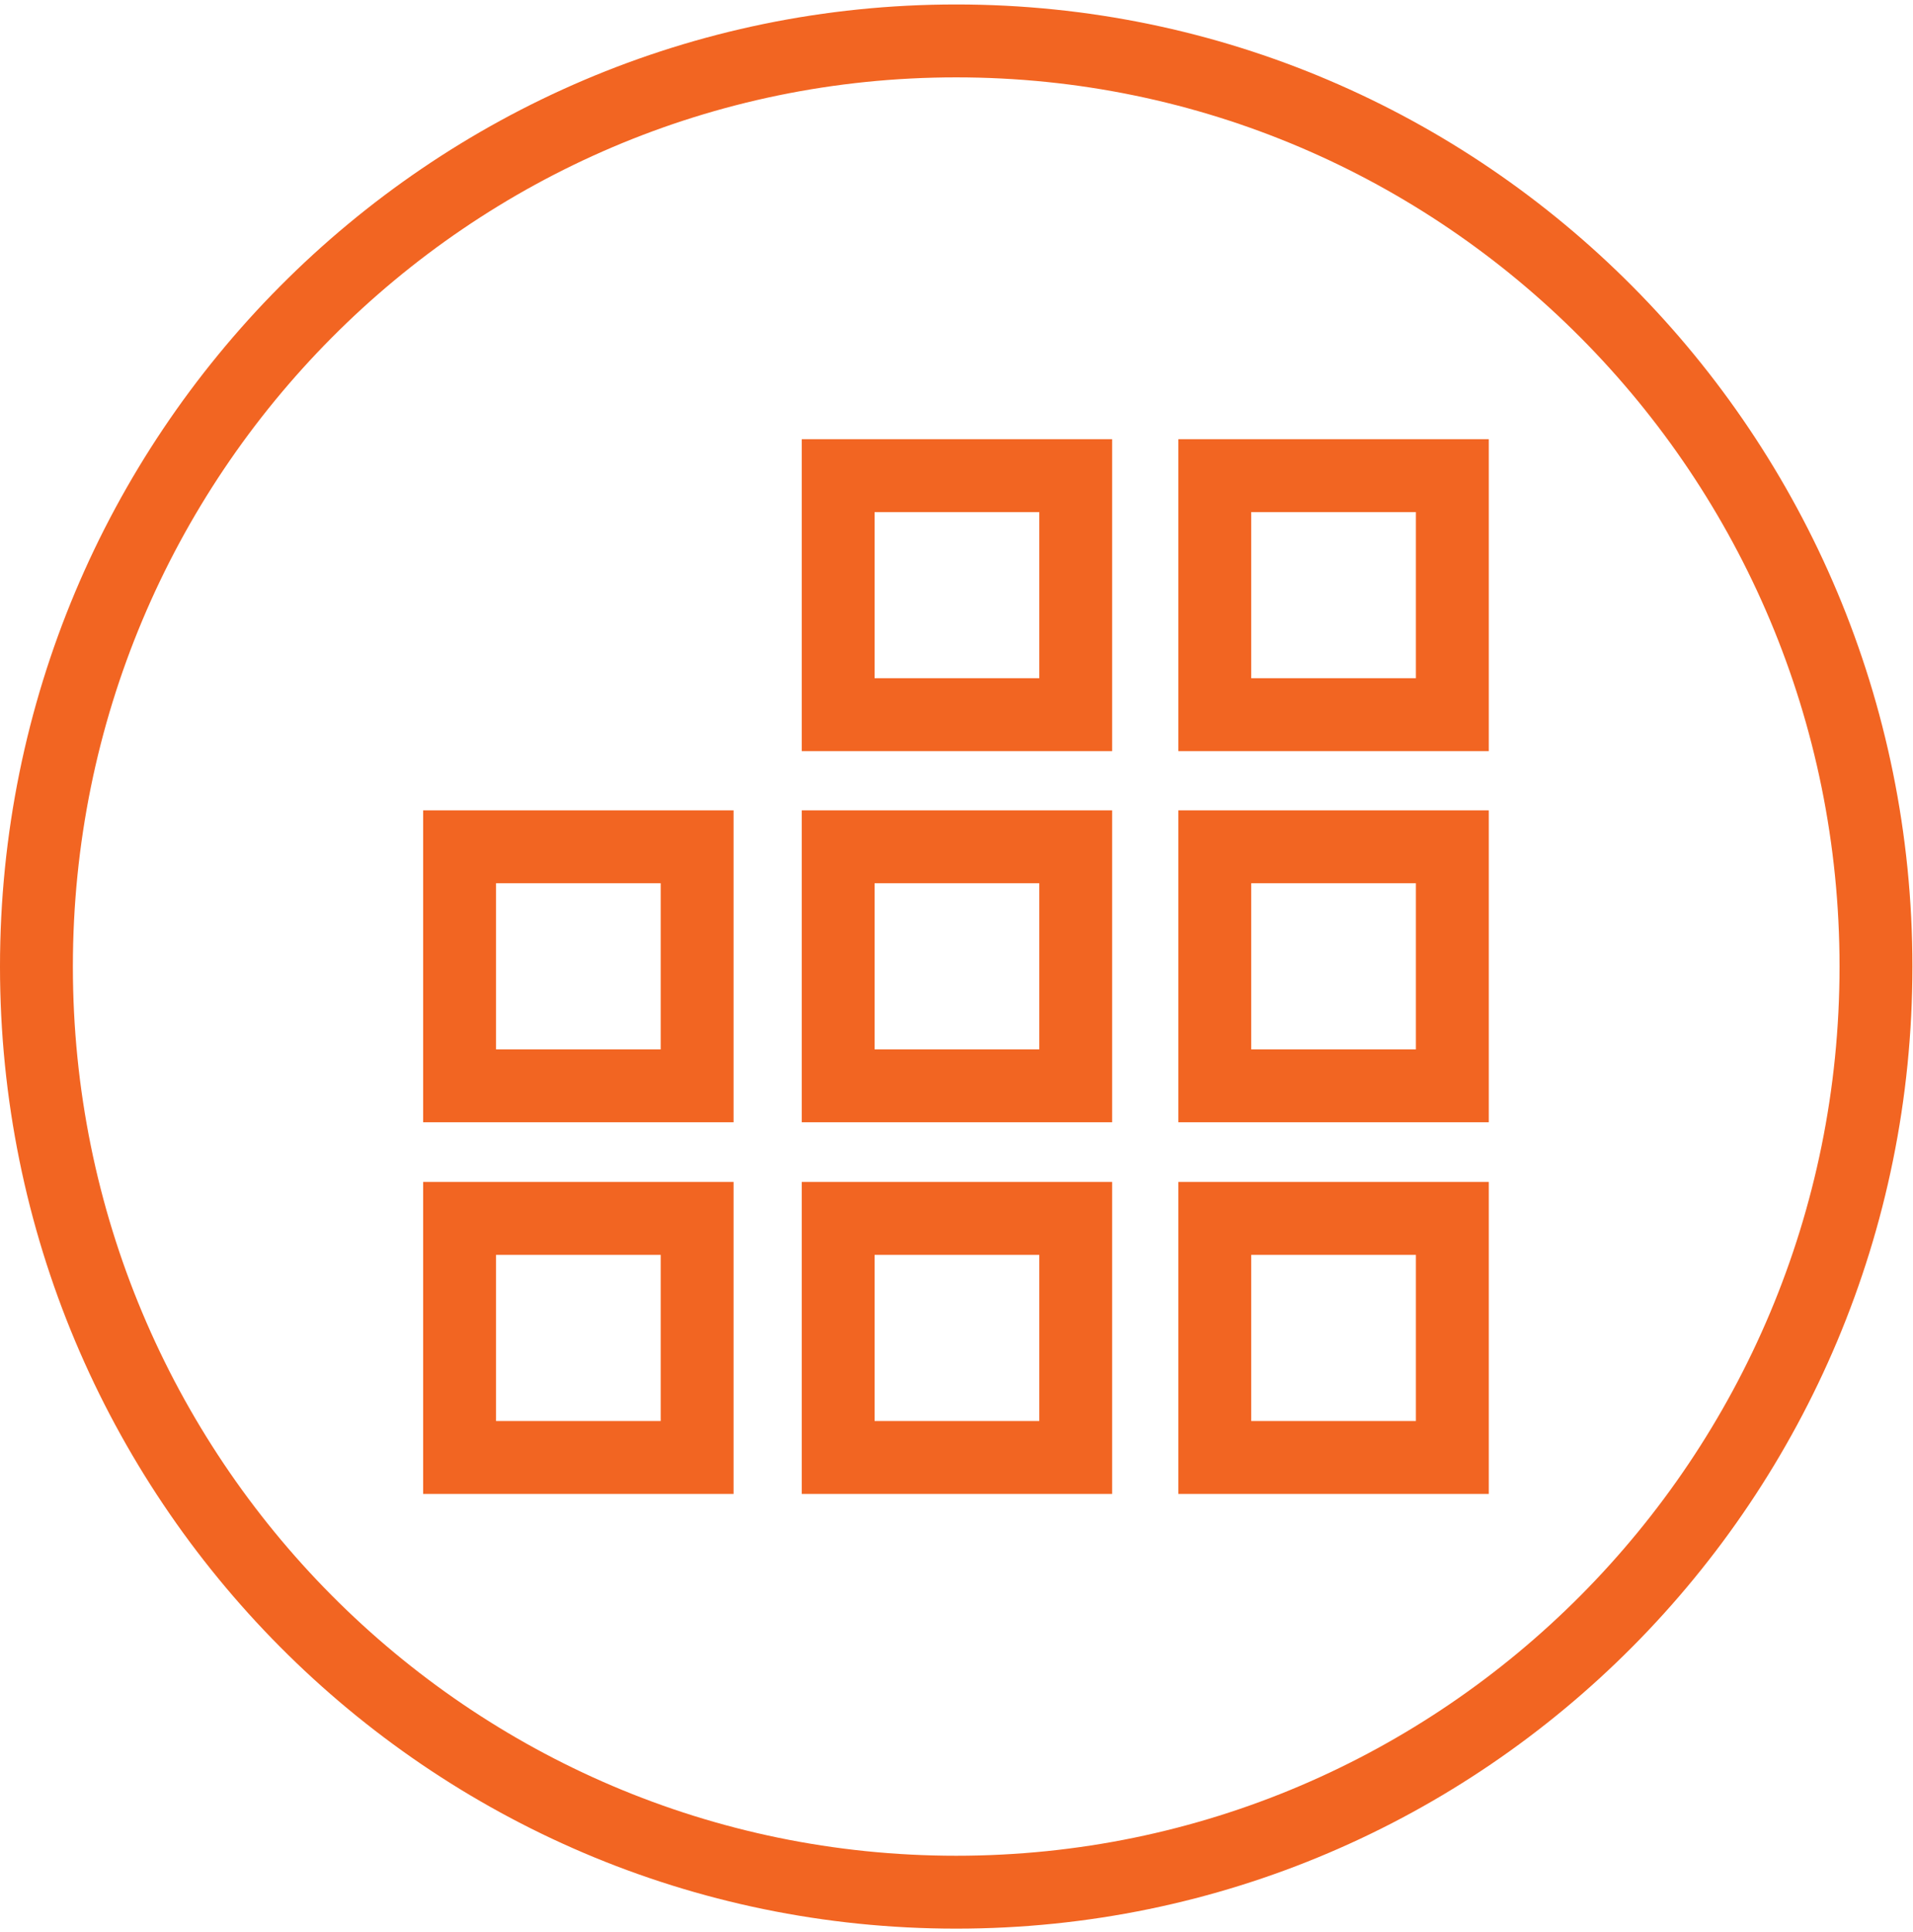 <svg xmlns="http://www.w3.org/2000/svg" width="105" height="106" viewBox="0 0 105 106" fill="none"><path d="M52.484 103.824C80.365 103.824 102.968 81.085 102.968 53.035C102.968 24.985 80.365 2.245 52.484 2.245C24.602 2.245 2 24.985 2 53.035C2 81.085 24.602 103.824 52.484 103.824Z" stroke="#F26522" stroke-width="4" stroke-miterlimit="10"></path><path d="M59.043 26.098H46.005V39.215H59.043V26.098Z" stroke="#F26522" stroke-width="4" stroke-miterlimit="10"></path><path d="M79.715 26.098H66.677V39.215H79.715V26.098Z" stroke="#F26522" stroke-width="4" stroke-miterlimit="10"></path><path d="M38.264 46.463H25.226V59.579H38.264V46.463Z" stroke="#F26522" stroke-width="4" stroke-miterlimit="10"></path><path d="M59.043 46.463H46.005V59.579H59.043V46.463Z" stroke="#F26522" stroke-width="4" stroke-miterlimit="10"></path><path d="M79.715 46.463H66.677V59.579H79.715V46.463Z" stroke="#F26522" stroke-width="4" stroke-miterlimit="10"></path><path d="M38.264 66.854H25.226V79.971H38.264V66.854Z" stroke="#F26522" stroke-width="4" stroke-miterlimit="10"></path><path d="M59.043 66.854H46.005V79.971H59.043V66.854Z" stroke="#F26522" stroke-width="4" stroke-miterlimit="10"></path><path d="M79.715 66.854H66.677V79.971H79.715V66.854Z" stroke="#F26522" stroke-width="4" stroke-miterlimit="10"></path></svg>